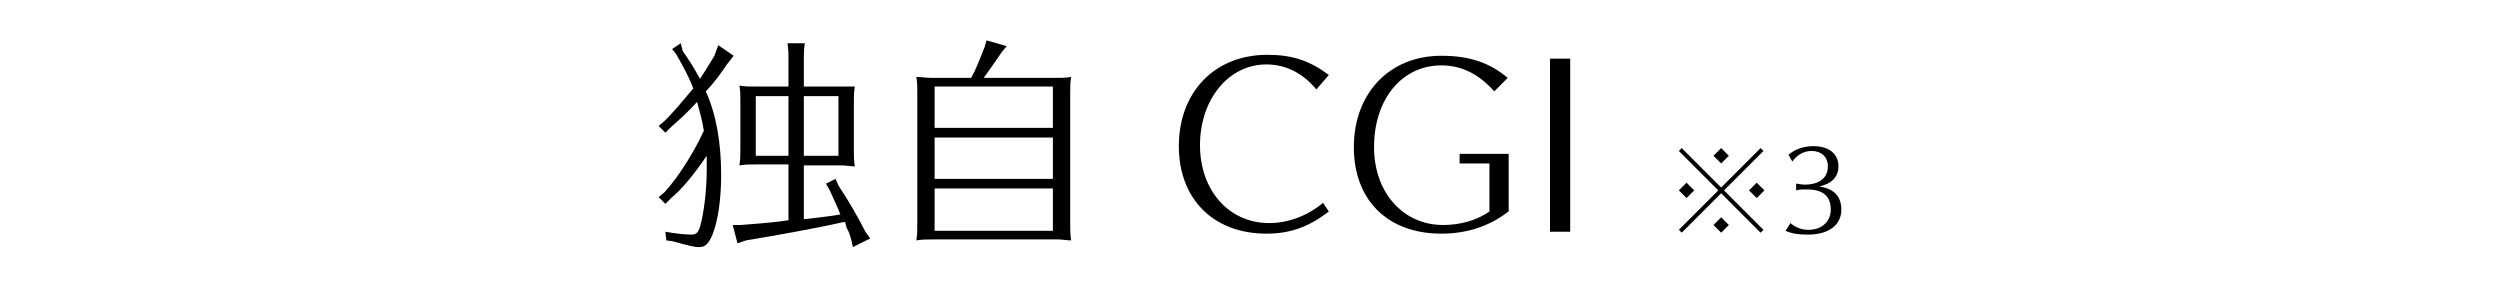 <?xml version="1.0" encoding="utf-8"?>
<!-- Generator: Adobe Illustrator 22.1.0, SVG Export Plug-In . SVG Version: 6.00 Build 0)  -->
<svg version="1.1" id="レイヤー_1" xmlns="http://www.w3.org/2000/svg" xmlns:xlink="http://www.w3.org/1999/xlink" x="0px"
	 y="0px" viewBox="0 0 260 30" style="enable-background:new 0 0 260 30;" xml:space="preserve">
<g>
	<path d="M69.2,24.1c1.1,0.2,2.1,0.3,2.7,0.3c0.5,0,0.7-0.2,0.9-0.8c0.4-1.4,0.7-3.8,0.7-5.9c0-0.5,0-1,0-1.5
		c-1.3,1.9-2.5,3.4-3.7,4.4l-0.6,0.6l-0.7-0.7l0.6-0.5c1.4-1.5,3.1-4.2,4.1-6.4c-0.1-0.8-0.4-1.9-0.7-3c-1,1.1-1.9,1.9-2.7,2.6
		l-0.6,0.6l-0.7-0.7l0.7-0.6c0.8-0.8,1.9-2.1,2.9-3.3c-0.4-1.1-1.1-2.4-1.8-3.6l-0.4-0.5l0.9-0.6L71,5.3c0.7,1,1.2,1.8,1.8,2.9
		c0.6-0.9,1-1.6,1.5-2.4l0.4-1.1l1.6,1.1l-0.7,0.9c-0.6,0.9-1.4,2-2.2,2.8c1.1,2.4,1.6,5.4,1.6,8.7c0,2.4-0.3,4.7-0.9,6.2
		c-0.4,0.9-0.7,1.3-1.4,1.3c-0.5,0-1.3-0.2-2.7-0.6L69.3,25L69.2,24.1z M87.1,9c0.9,0,1.2,0,1.8,0c-0.1,0.6-0.1,1-0.1,1.8v4.6
		c0,0.9,0,1.2,0.1,1.9c-0.5,0-0.9-0.1-1.4-0.1h-0.4h-3.5v5.6c1.5-0.2,2.8-0.3,3.8-0.5c-0.4-1-0.8-1.8-1.1-2.5l-0.4-0.7l1-0.5
		l0.3,0.7c1,1.5,2,3.2,2.8,4.8l0.5,0.7l-1.8,0.9l-0.2-0.9c-0.1-0.3-0.2-0.7-0.4-1c-0.1-0.2-0.1-0.3-0.2-0.7h-0.2
		c-3.1,0.7-7.1,1.4-10.1,1.9l-0.9,0.3l-0.5-1.9H77c2.6-0.2,3.8-0.3,5-0.5v-5.8h-3.3c-0.9,0-1.1,0-1.8,0.1c0.1-0.7,0.1-0.9,0.1-1.9
		v-4.6c0-0.9,0-1.2-0.1-1.8C77.4,9,77.9,9,78.7,9H82V5.9c0-0.5,0-0.6-0.1-1.4h1.8c-0.1,0.7-0.1,1-0.1,1.4V9H87.1z M78.6,10v6.2H82
		V10H78.6z M83.6,10v6.2h3.6V10H83.6z"/>
	<path d="M109.6,8.1c0.9,0,1.2,0,1.8-0.1c-0.1,0.6-0.1,1-0.1,1.9v13.2c0,0.9,0,1.3,0.1,1.9c-0.5,0-0.9-0.1-1.4-0.1h-0.4H97.1
		c-0.9,0-1.1,0-1.8,0.1c0.1-0.7,0.1-0.9,0.1-1.9V9.9c0-1.1,0-1.2-0.1-1.9c0.5,0,0.9,0.1,1.8,0.1h3.9c0.6-1.1,0.7-1.5,1.4-3.2
		l0.2-0.7l2.1,0.6l-0.5,0.6c-0.7,1-1.3,1.9-1.9,2.7C102.3,8.1,109.6,8.1,109.6,8.1z M109.5,9H97.2v4.3h12.3V9z M97.2,14.3v4.3h12.3
		v-4.3H97.2z M97.2,19.5V24h12.3v-4.4H97.2V19.5z"/>
	<path d="M136.9,9.3c-1.4-1.7-3.2-2.6-5.2-2.6c-3.9,0-6.9,3.6-6.9,8.4c0,4.7,3,8.1,7.2,8.1c1.9,0,3.9-0.7,5.6-2.1l0.6,0.9
		c-2.1,1.6-4,2.3-6.5,2.3c-5.5,0-9.1-3.6-9.1-9.1c0-5.6,3.7-9.5,9.2-9.5c2.6,0,4.4,0.6,6.4,2.1L136.9,9.3z"/>
	<path d="M157,21.9c-2,1.6-4.4,2.4-7.1,2.4c-5.6,0-9.1-3.5-9.1-9c0-5.6,3.7-9.5,9.1-9.5c2.9,0,5,0.7,6.9,2.3l-1.4,1.4
		c-1.6-1.8-3.4-2.7-5.5-2.7c-4.1,0-7,3.5-7,8.5c0,4.7,3,8.1,7.2,8.1c1.8,0,3.5-0.5,4.8-1.4v-5h-3.1v-1h5.1v5.9H157z"/>
	<path d="M161.2,24.1v-18h2.1v18H161.2z"/>
	<path d="M176.2,19.8l-0.8,0.8l-0.8-0.8l0.8-0.8L176.2,19.8z M174.6,23.9l4.1-4.1l-4.1-4.1l0.3-0.3l4.1,4.1l4.1-4.1l0.3,0.3
		l-4.1,4.1l4.1,4.1l-0.3,0.3l-4.1-4.1l-4.1,4.1L174.6,23.9z M179.8,16.2L179,17l-0.8-0.8l0.8-0.8L179.8,16.2z M179.8,23.4l-0.8,0.8
		l-0.8-0.8l0.8-0.8L179.8,23.4z M183.5,19.8l-0.8,0.8l-0.8-0.8l0.8-0.8L183.5,19.8z"/>
	<path d="M186,16.1c0.7-0.6,1.6-0.9,2.6-0.9c1.6,0,2.6,0.8,2.6,2.1c0,1.1-0.7,1.8-2,2.1c1.5,0.2,2.3,1,2.3,2.4
		c0,1.6-1.3,2.6-3.5,2.6c-0.9,0-1.7-0.1-2.3-0.4l0.5-0.8c0.6,0.5,1.2,0.7,1.9,0.7c1.4,0,2.3-0.9,2.3-2.1c0-1.4-0.8-2.1-2.5-2.1
		c-0.4,0-0.8,0-1.1,0.1v-0.7c0.2,0,0.5,0.1,0.9,0.1c1.5,0,2.4-0.7,2.4-1.9c0-1-0.7-1.6-1.7-1.6c-0.8,0-1.5,0.4-2,1.1L186,16.1z"/>
</g>
</svg>
